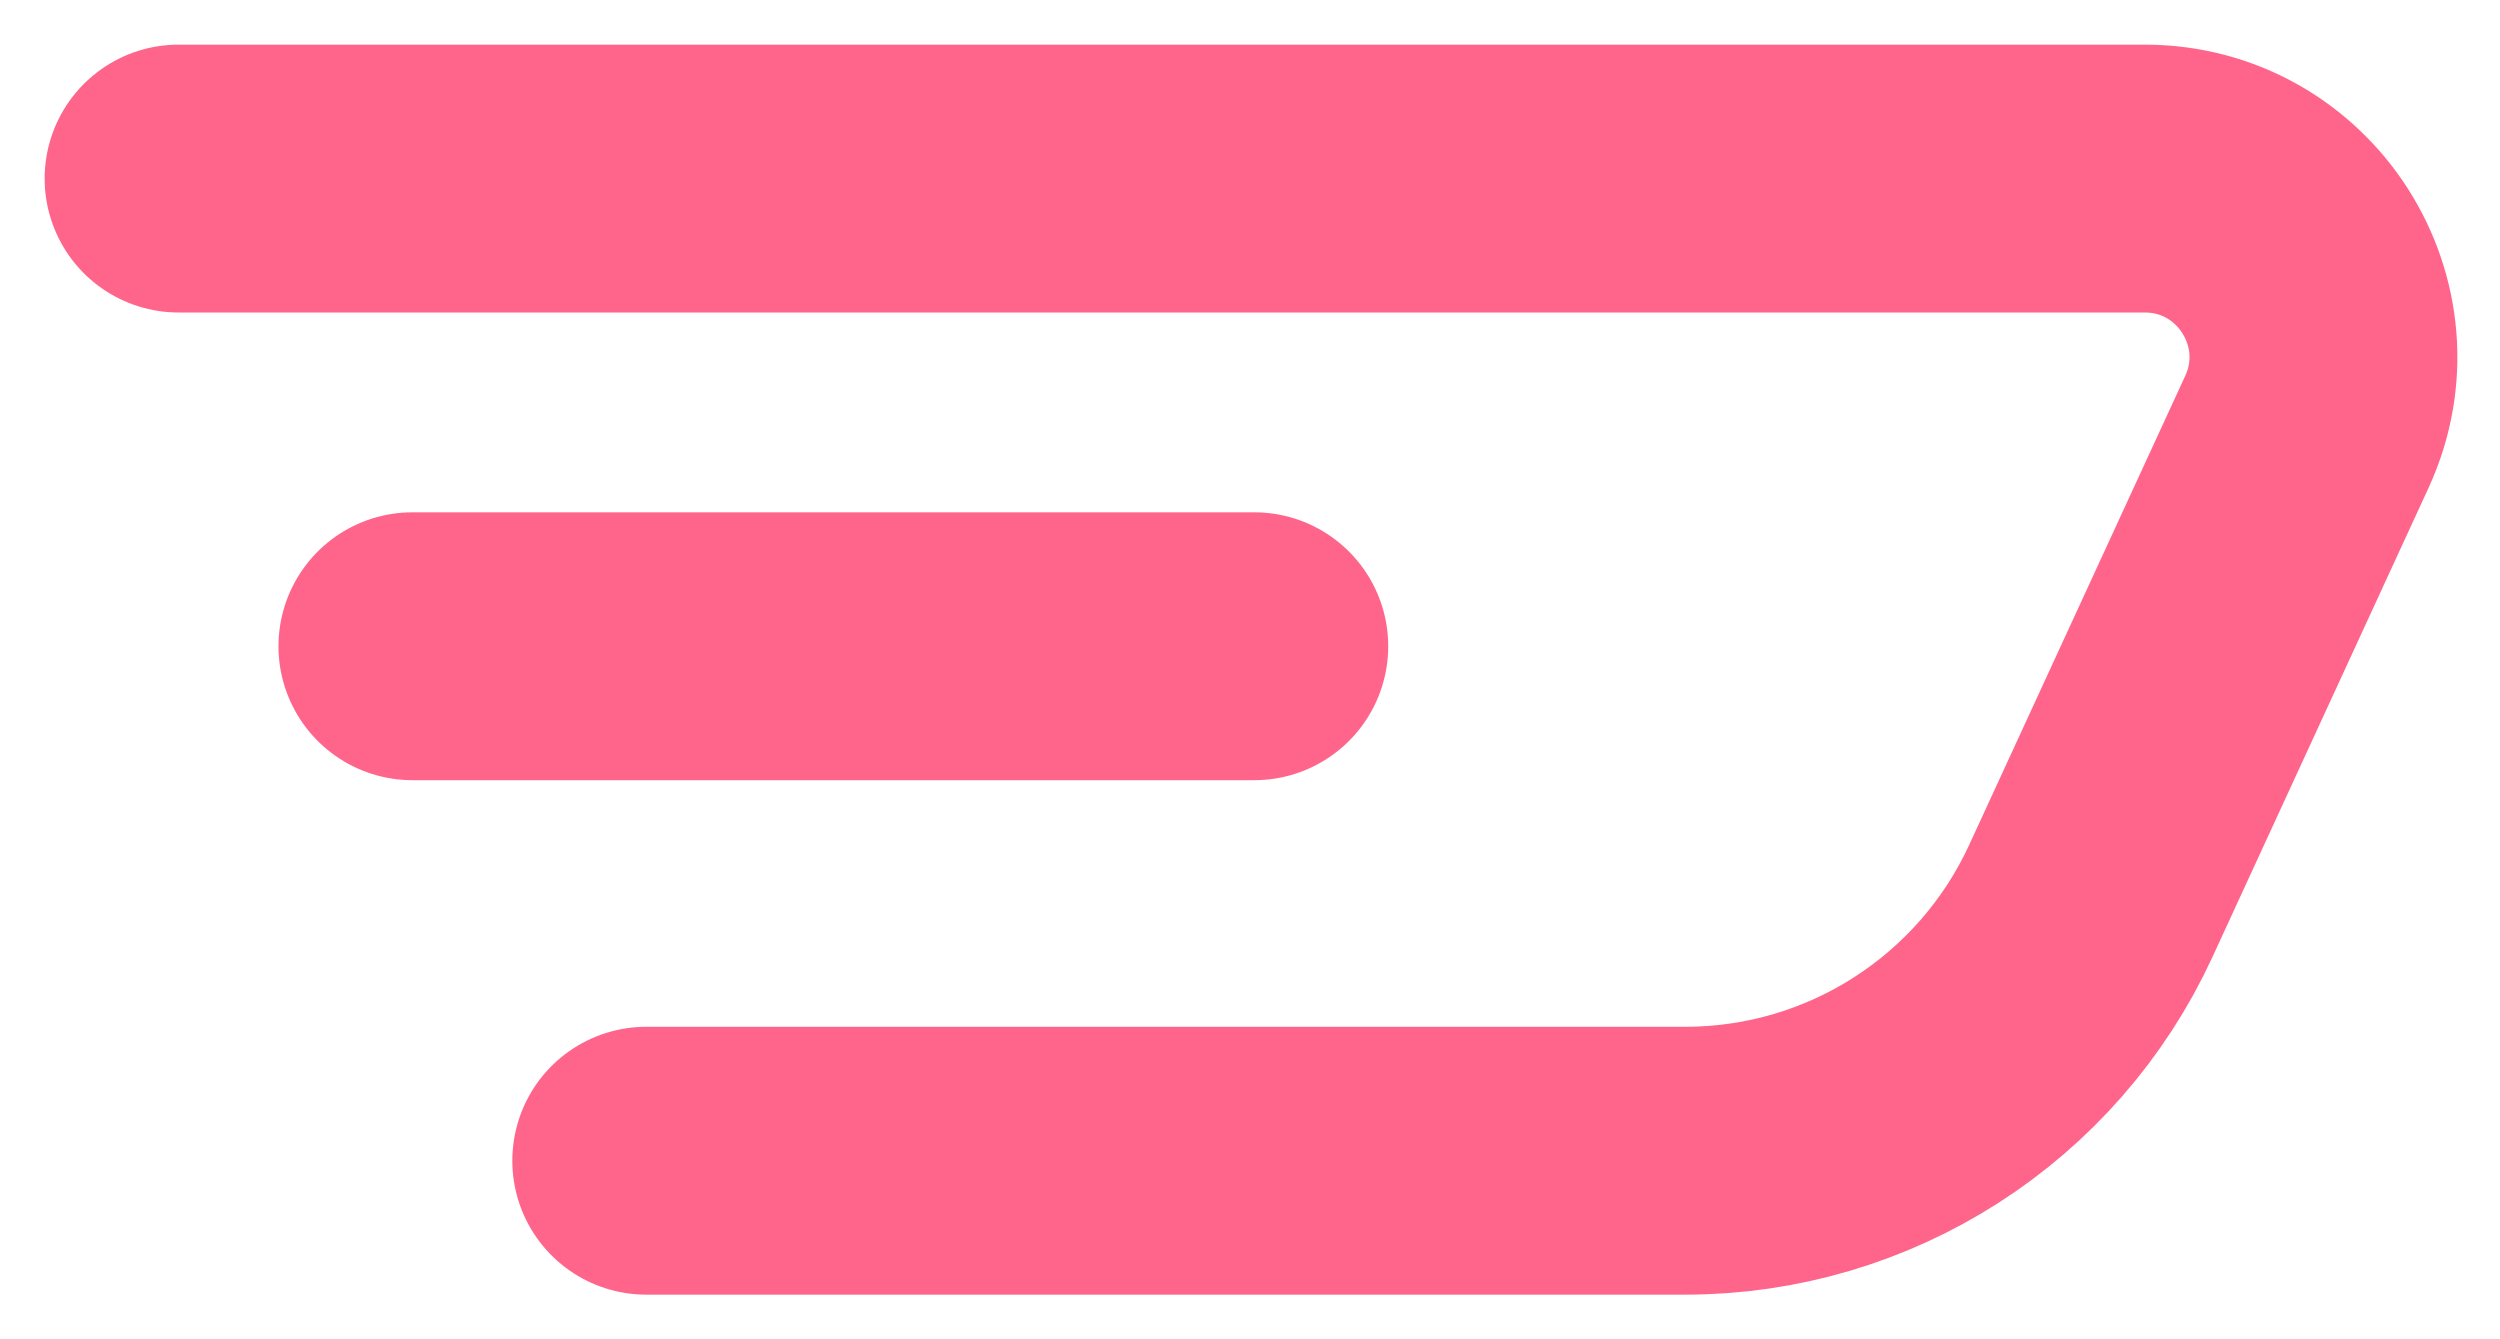 <svg width="28" height="15" viewBox="0 0 28 15" fill="none" xmlns="http://www.w3.org/2000/svg">
<path d="M2 2H24.02C25.479 2 26.447 3.511 25.837 4.837L23.417 10.091C22.6 11.864 20.827 13 18.875 13H7.238" stroke="#FF658B" stroke-width="3" stroke-linecap="round"/>
<path d="M4.619 7.238H14.048" stroke="#FF658B" stroke-width="3" stroke-linecap="round"/>
</svg>
